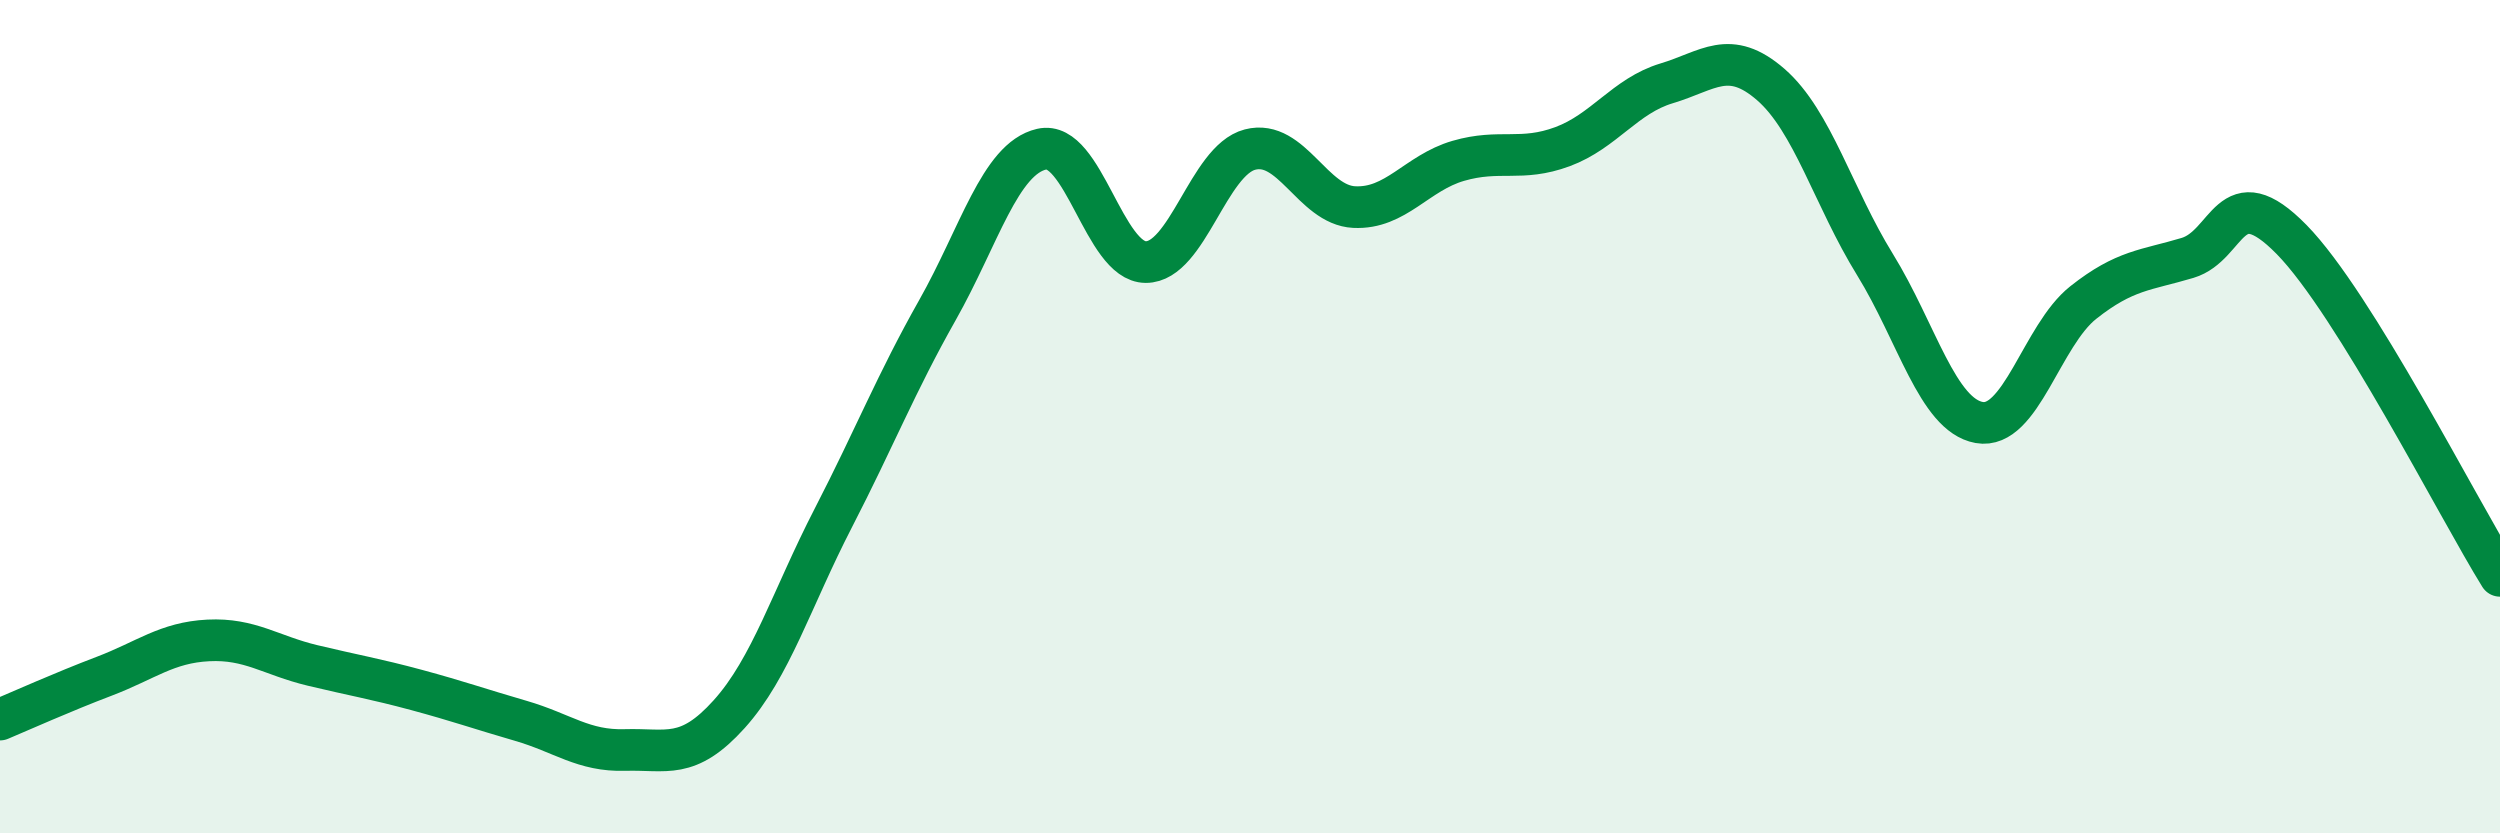 
    <svg width="60" height="20" viewBox="0 0 60 20" xmlns="http://www.w3.org/2000/svg">
      <path
        d="M 0,17.27 C 0.5,17.06 1.5,16.61 2.5,16.23 C 3.5,15.85 4,15.42 5,15.37 C 6,15.32 6.5,15.73 7.5,15.97 C 8.5,16.21 9,16.29 10,16.56 C 11,16.83 11.5,17.01 12.5,17.3 C 13.5,17.59 14,18.03 15,18 C 16,17.97 16.5,18.25 17.5,17.14 C 18.5,16.03 19,14.37 20,12.43 C 21,10.49 21.5,9.21 22.5,7.44 C 23.5,5.67 24,3.81 25,3.58 C 26,3.35 26.5,6.29 27.5,6.29 C 28.5,6.29 29,3.85 30,3.59 C 31,3.33 31.5,4.92 32.5,4.97 C 33.5,5.02 34,4.15 35,3.86 C 36,3.57 36.5,3.89 37.5,3.52 C 38.5,3.15 39,2.3 40,2 C 41,1.7 41.5,1.16 42.5,2.03 C 43.5,2.9 44,4.73 45,6.35 C 46,7.97 46.5,9.96 47.5,10.14 C 48.5,10.32 49,8.05 50,7.26 C 51,6.47 51.5,6.49 52.5,6.19 C 53.5,5.89 53.5,4.22 55,5.75 C 56.5,7.28 59,12.21 60,13.82L60 20L0 20Z"
        fill="#008740"
        opacity="0.1"
        stroke-linecap="round"
        stroke-linejoin="round"
      />
      <path
        d="M 0,17.27 C 0.5,17.06 1.5,16.61 2.5,16.23 C 3.5,15.85 4,15.42 5,15.37 C 6,15.32 6.5,15.73 7.5,15.97 C 8.5,16.21 9,16.29 10,16.56 C 11,16.83 11.5,17.01 12.5,17.3 C 13.5,17.59 14,18.03 15,18 C 16,17.97 16.5,18.25 17.5,17.14 C 18.5,16.03 19,14.37 20,12.43 C 21,10.49 21.5,9.21 22.5,7.44 C 23.5,5.67 24,3.81 25,3.58 C 26,3.35 26.5,6.29 27.5,6.29 C 28.5,6.29 29,3.85 30,3.59 C 31,3.33 31.5,4.92 32.5,4.97 C 33.5,5.02 34,4.15 35,3.86 C 36,3.57 36.5,3.89 37.5,3.52 C 38.5,3.15 39,2.3 40,2 C 41,1.7 41.5,1.16 42.5,2.03 C 43.5,2.9 44,4.73 45,6.35 C 46,7.97 46.5,9.96 47.5,10.14 C 48.5,10.32 49,8.05 50,7.26 C 51,6.47 51.5,6.49 52.5,6.19 C 53.5,5.89 53.5,4.22 55,5.75 C 56.5,7.28 59,12.21 60,13.82"
        stroke="#008740"
        stroke-width="1"
        fill="none"
        stroke-linecap="round"
        stroke-linejoin="round"
      />
    </svg>
  